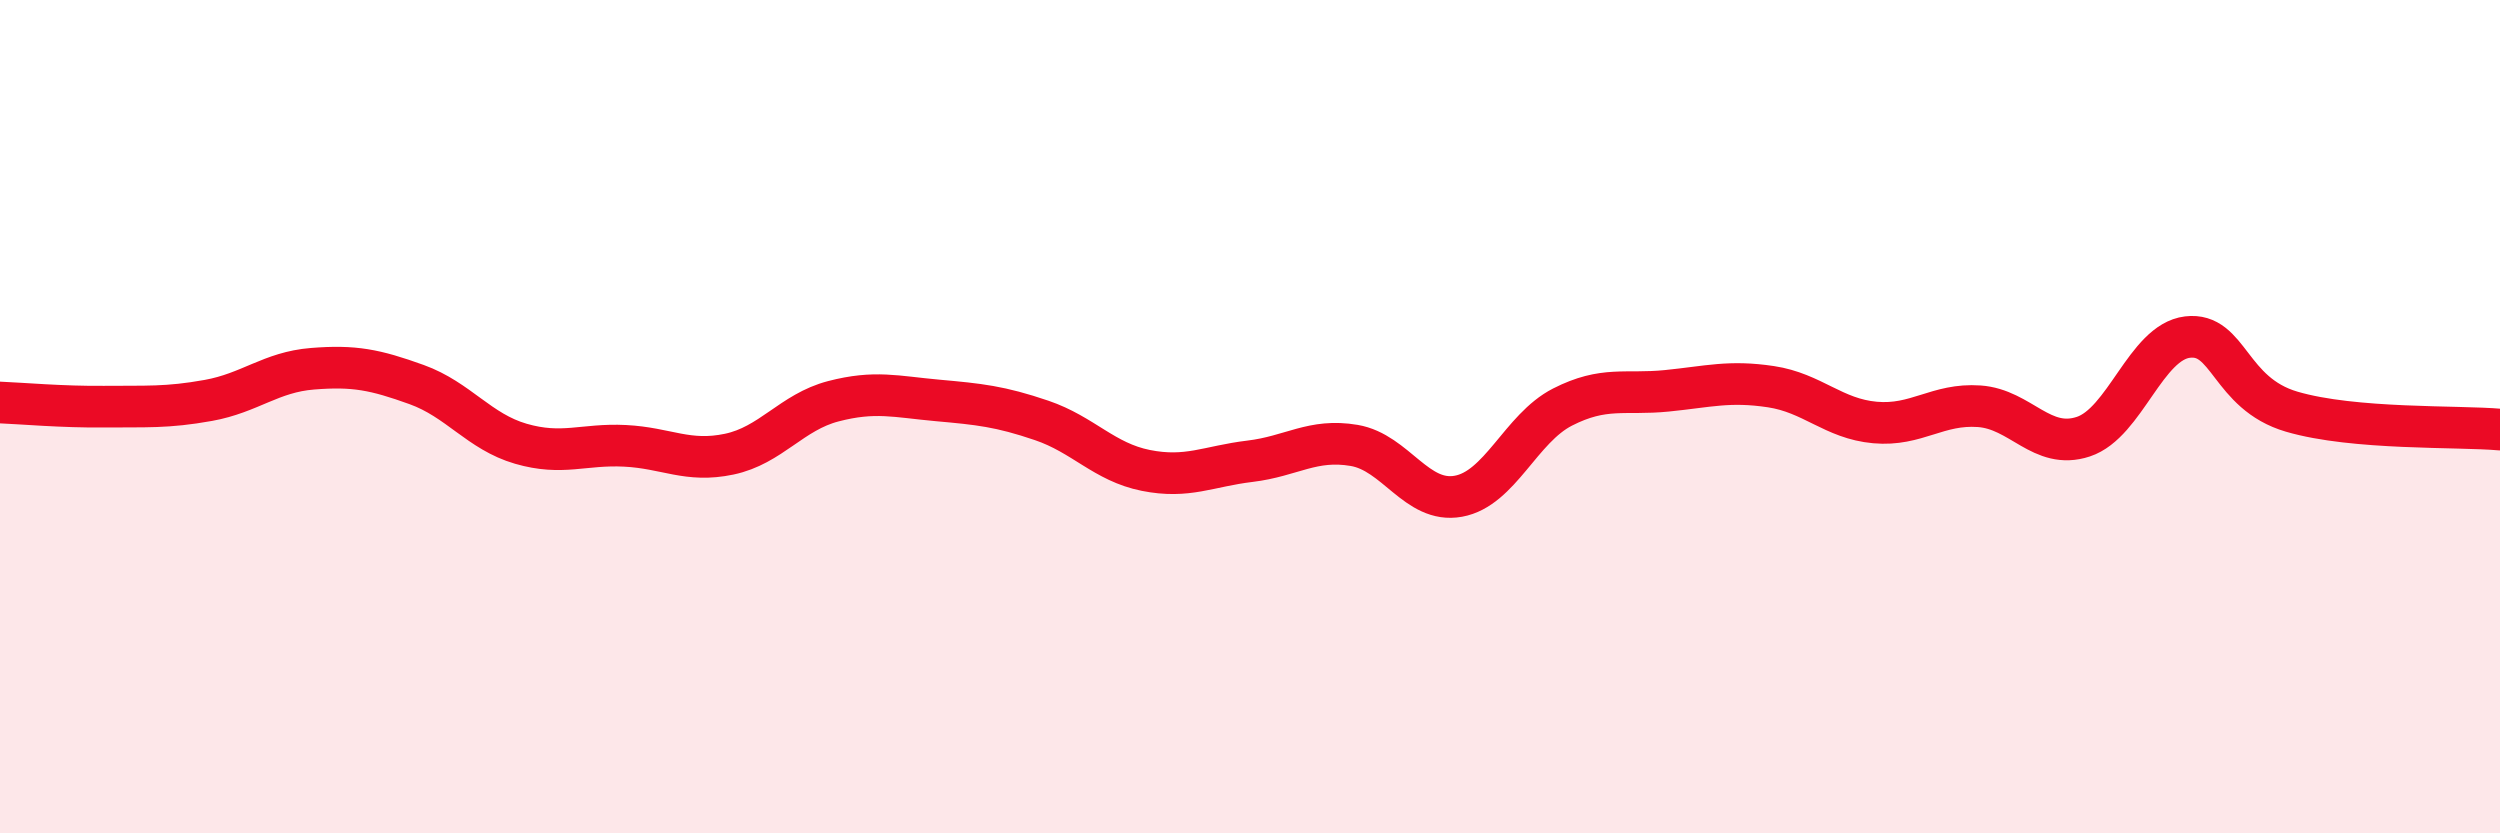 
    <svg width="60" height="20" viewBox="0 0 60 20" xmlns="http://www.w3.org/2000/svg">
      <path
        d="M 0,9.66 C 0.5,9.68 1.5,9.77 2.5,9.76 C 3.5,9.75 4,9.79 5,9.61 C 6,9.43 6.5,8.93 7.5,8.85 C 8.5,8.77 9,8.87 10,9.23 C 11,9.59 11.5,10.36 12.5,10.65 C 13.5,10.94 14,10.65 15,10.7 C 16,10.75 16.5,11.11 17.5,10.9 C 18.5,10.69 19,9.89 20,9.63 C 21,9.37 21.5,9.52 22.5,9.61 C 23.5,9.7 24,9.75 25,10.09 C 26,10.43 26.5,11.09 27.5,11.29 C 28.5,11.49 29,11.19 30,11.07 C 31,10.95 31.5,10.52 32.5,10.69 C 33.5,10.86 34,12.09 35,11.91 C 36,11.73 36.5,10.28 37.5,9.77 C 38.5,9.26 39,9.48 40,9.38 C 41,9.28 41.5,9.13 42.5,9.28 C 43.5,9.43 44,10.05 45,10.14 C 46,10.23 46.5,9.68 47.5,9.75 C 48.5,9.82 49,10.81 50,10.48 C 51,10.15 51.5,8.21 52.5,8.09 C 53.5,7.97 53.5,9.44 55,9.88 C 56.5,10.32 59,10.22 60,10.31L60 20L0 20Z"
        fill="#EB0A25"
        opacity="0.1"
        stroke-linecap="round"
        stroke-linejoin="round"
      />
      <path
        d="M 0,9.66 C 0.5,9.68 1.5,9.77 2.5,9.76 C 3.5,9.75 4,9.79 5,9.61 C 6,9.43 6.5,8.93 7.5,8.85 C 8.5,8.77 9,8.87 10,9.23 C 11,9.59 11.5,10.36 12.5,10.65 C 13.5,10.94 14,10.65 15,10.7 C 16,10.75 16.5,11.11 17.5,10.9 C 18.5,10.69 19,9.89 20,9.63 C 21,9.37 21.5,9.52 22.5,9.61 C 23.5,9.7 24,9.75 25,10.09 C 26,10.43 26.5,11.09 27.5,11.29 C 28.5,11.49 29,11.19 30,11.07 C 31,10.95 31.5,10.52 32.5,10.69 C 33.5,10.86 34,12.09 35,11.91 C 36,11.73 36.5,10.28 37.5,9.77 C 38.5,9.26 39,9.48 40,9.38 C 41,9.28 41.5,9.13 42.5,9.28 C 43.5,9.43 44,10.05 45,10.14 C 46,10.23 46.5,9.68 47.5,9.75 C 48.5,9.82 49,10.81 50,10.48 C 51,10.15 51.5,8.21 52.5,8.09 C 53.5,7.97 53.5,9.44 55,9.88 C 56.5,10.32 59,10.22 60,10.31"
        stroke="#EB0A25"
        stroke-width="1"
        fill="none"
        stroke-linecap="round"
        stroke-linejoin="round"
      />
    </svg>
  